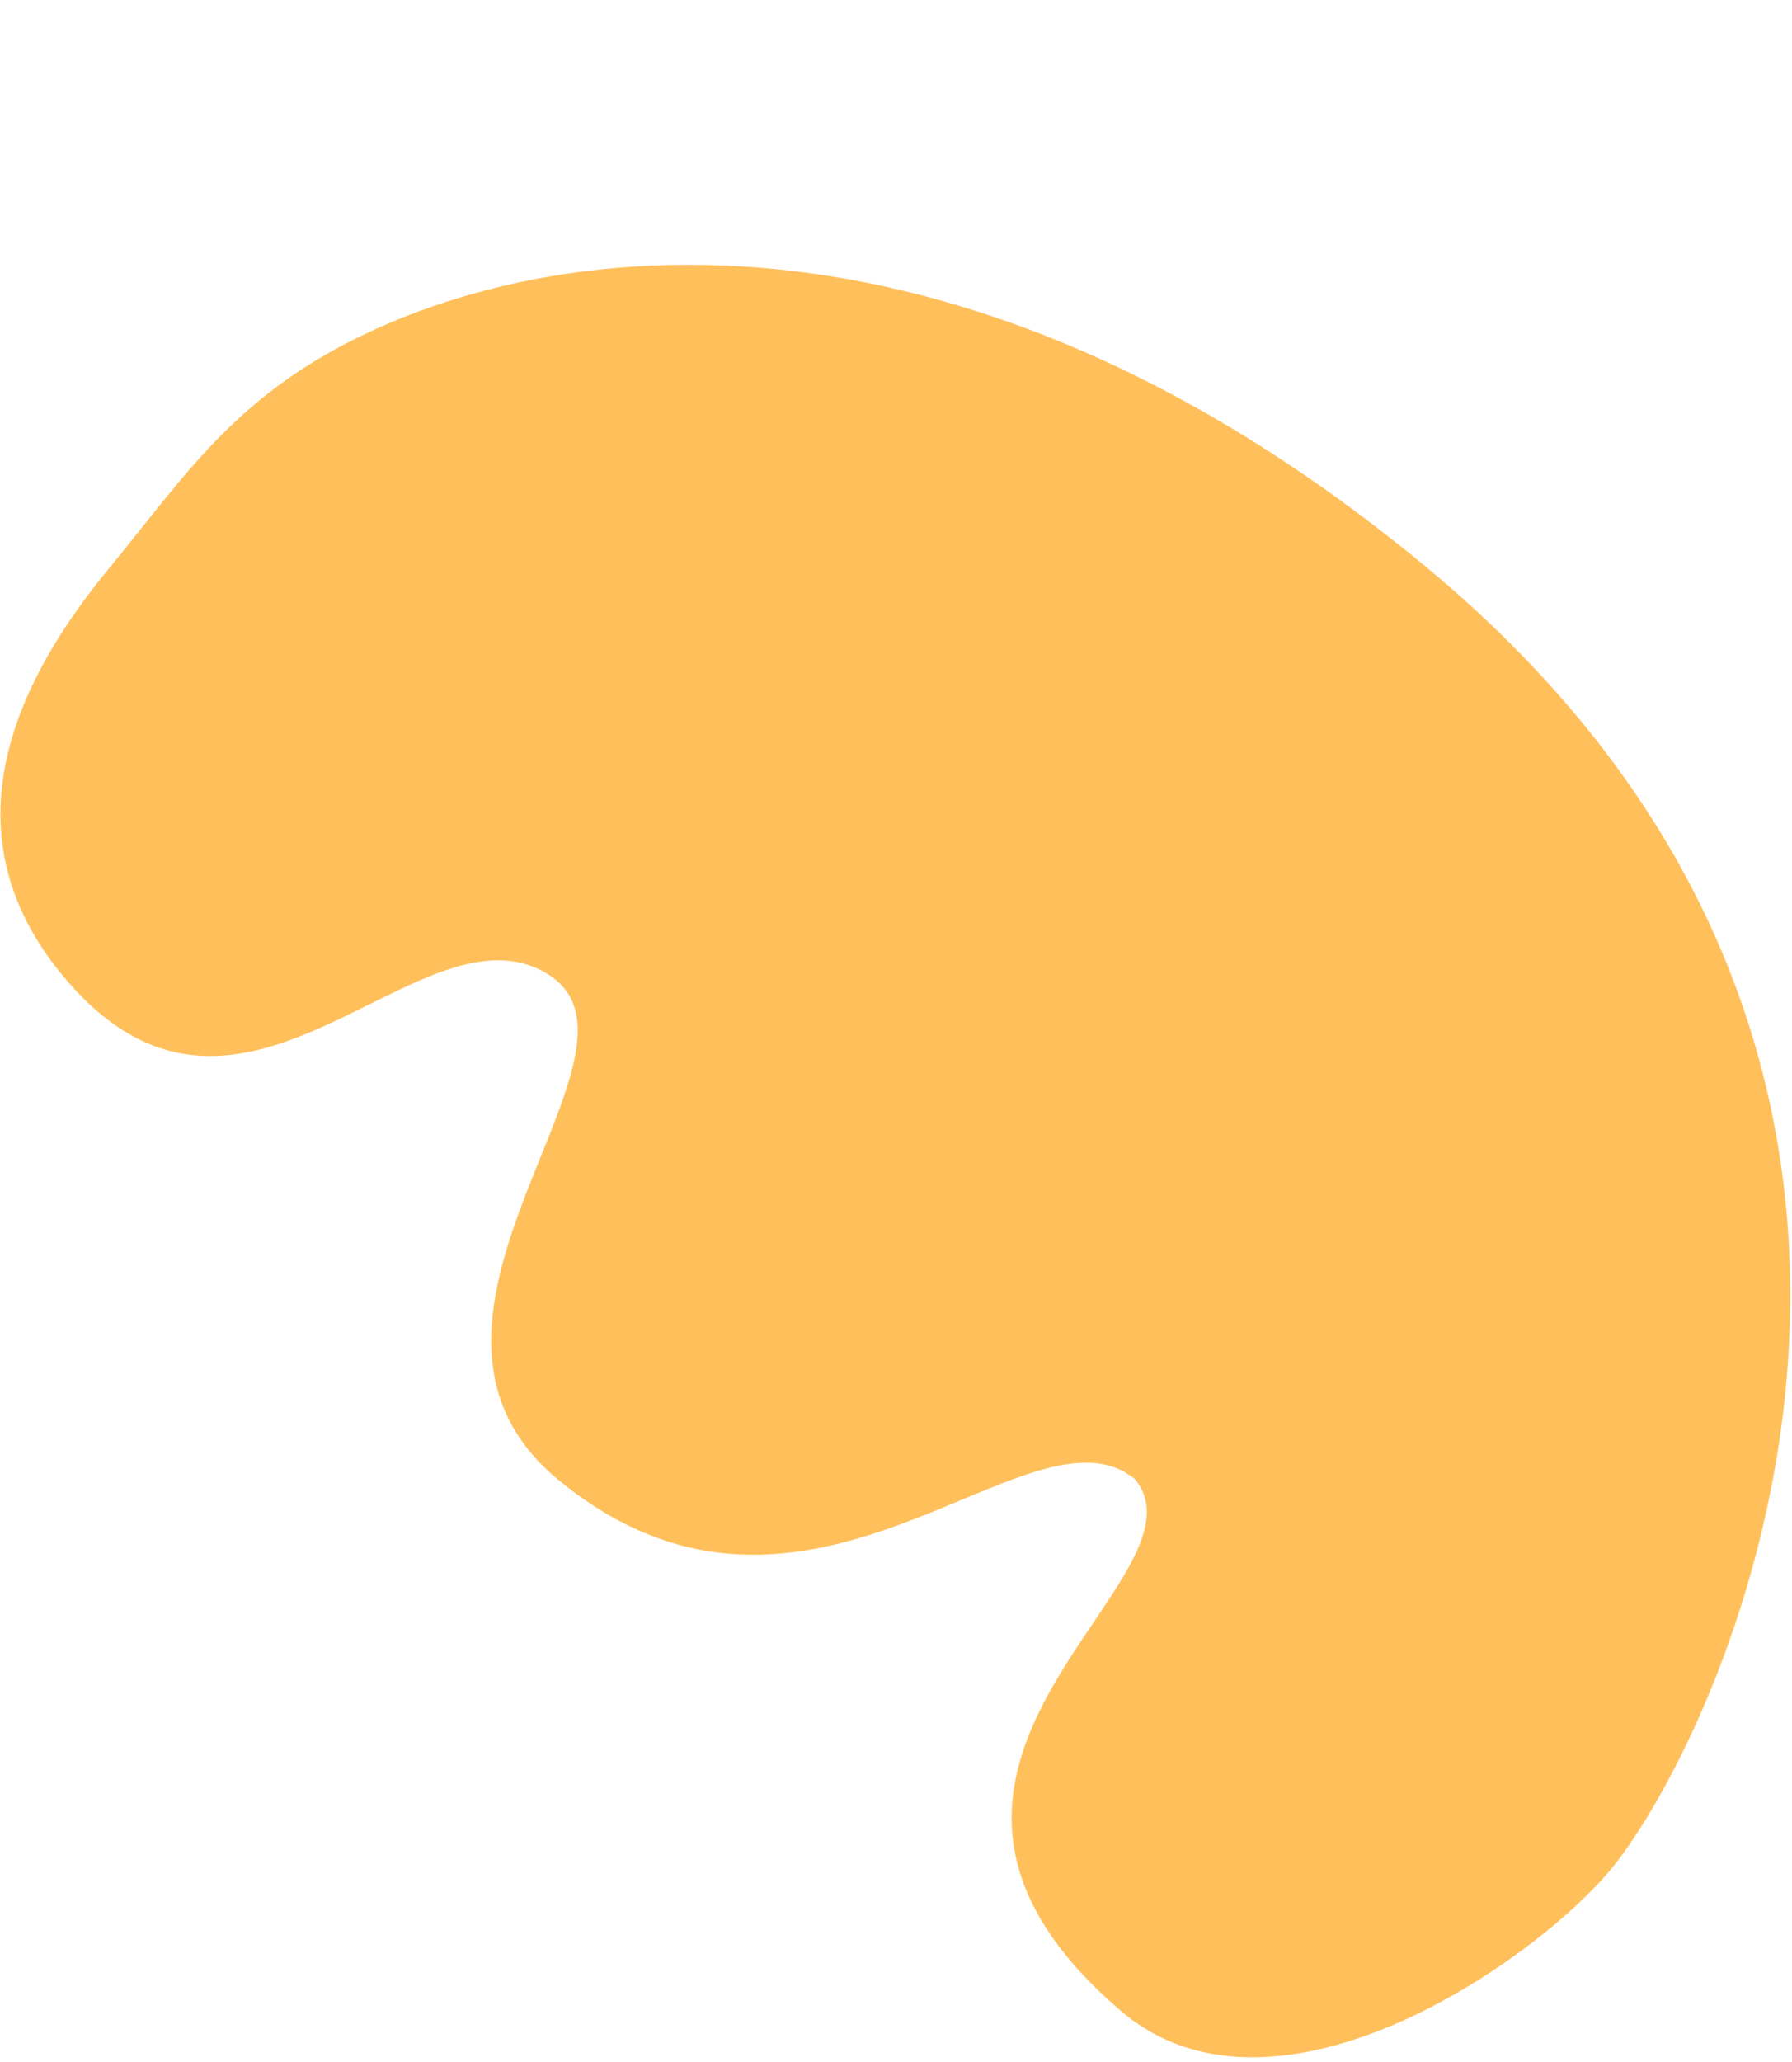 <?xml version="1.0" encoding="UTF-8"?> <svg xmlns="http://www.w3.org/2000/svg" width="293" height="337" viewBox="0 0 293 337" fill="none"> <path d="M183.225 328.568C136.078 288.168 198.946 258.415 185.6 241.726C168.231 227.532 132.304 275.382 91.415 241.923C58.877 215.299 110.364 171.049 89.156 158.931C67.948 146.813 39.038 194.987 9.821 158.895C-10.53 133.755 5.394 107.993 17.823 92.875C27.767 80.781 33.888 71.688 45.474 63.039C74.582 41.313 148.22 22.615 232.702 92.249C329.95 172.407 284.562 277.937 264.314 304.312C252.856 319.239 208.969 350.629 183.225 328.568Z" fill="#FFC05C"></path> </svg> 